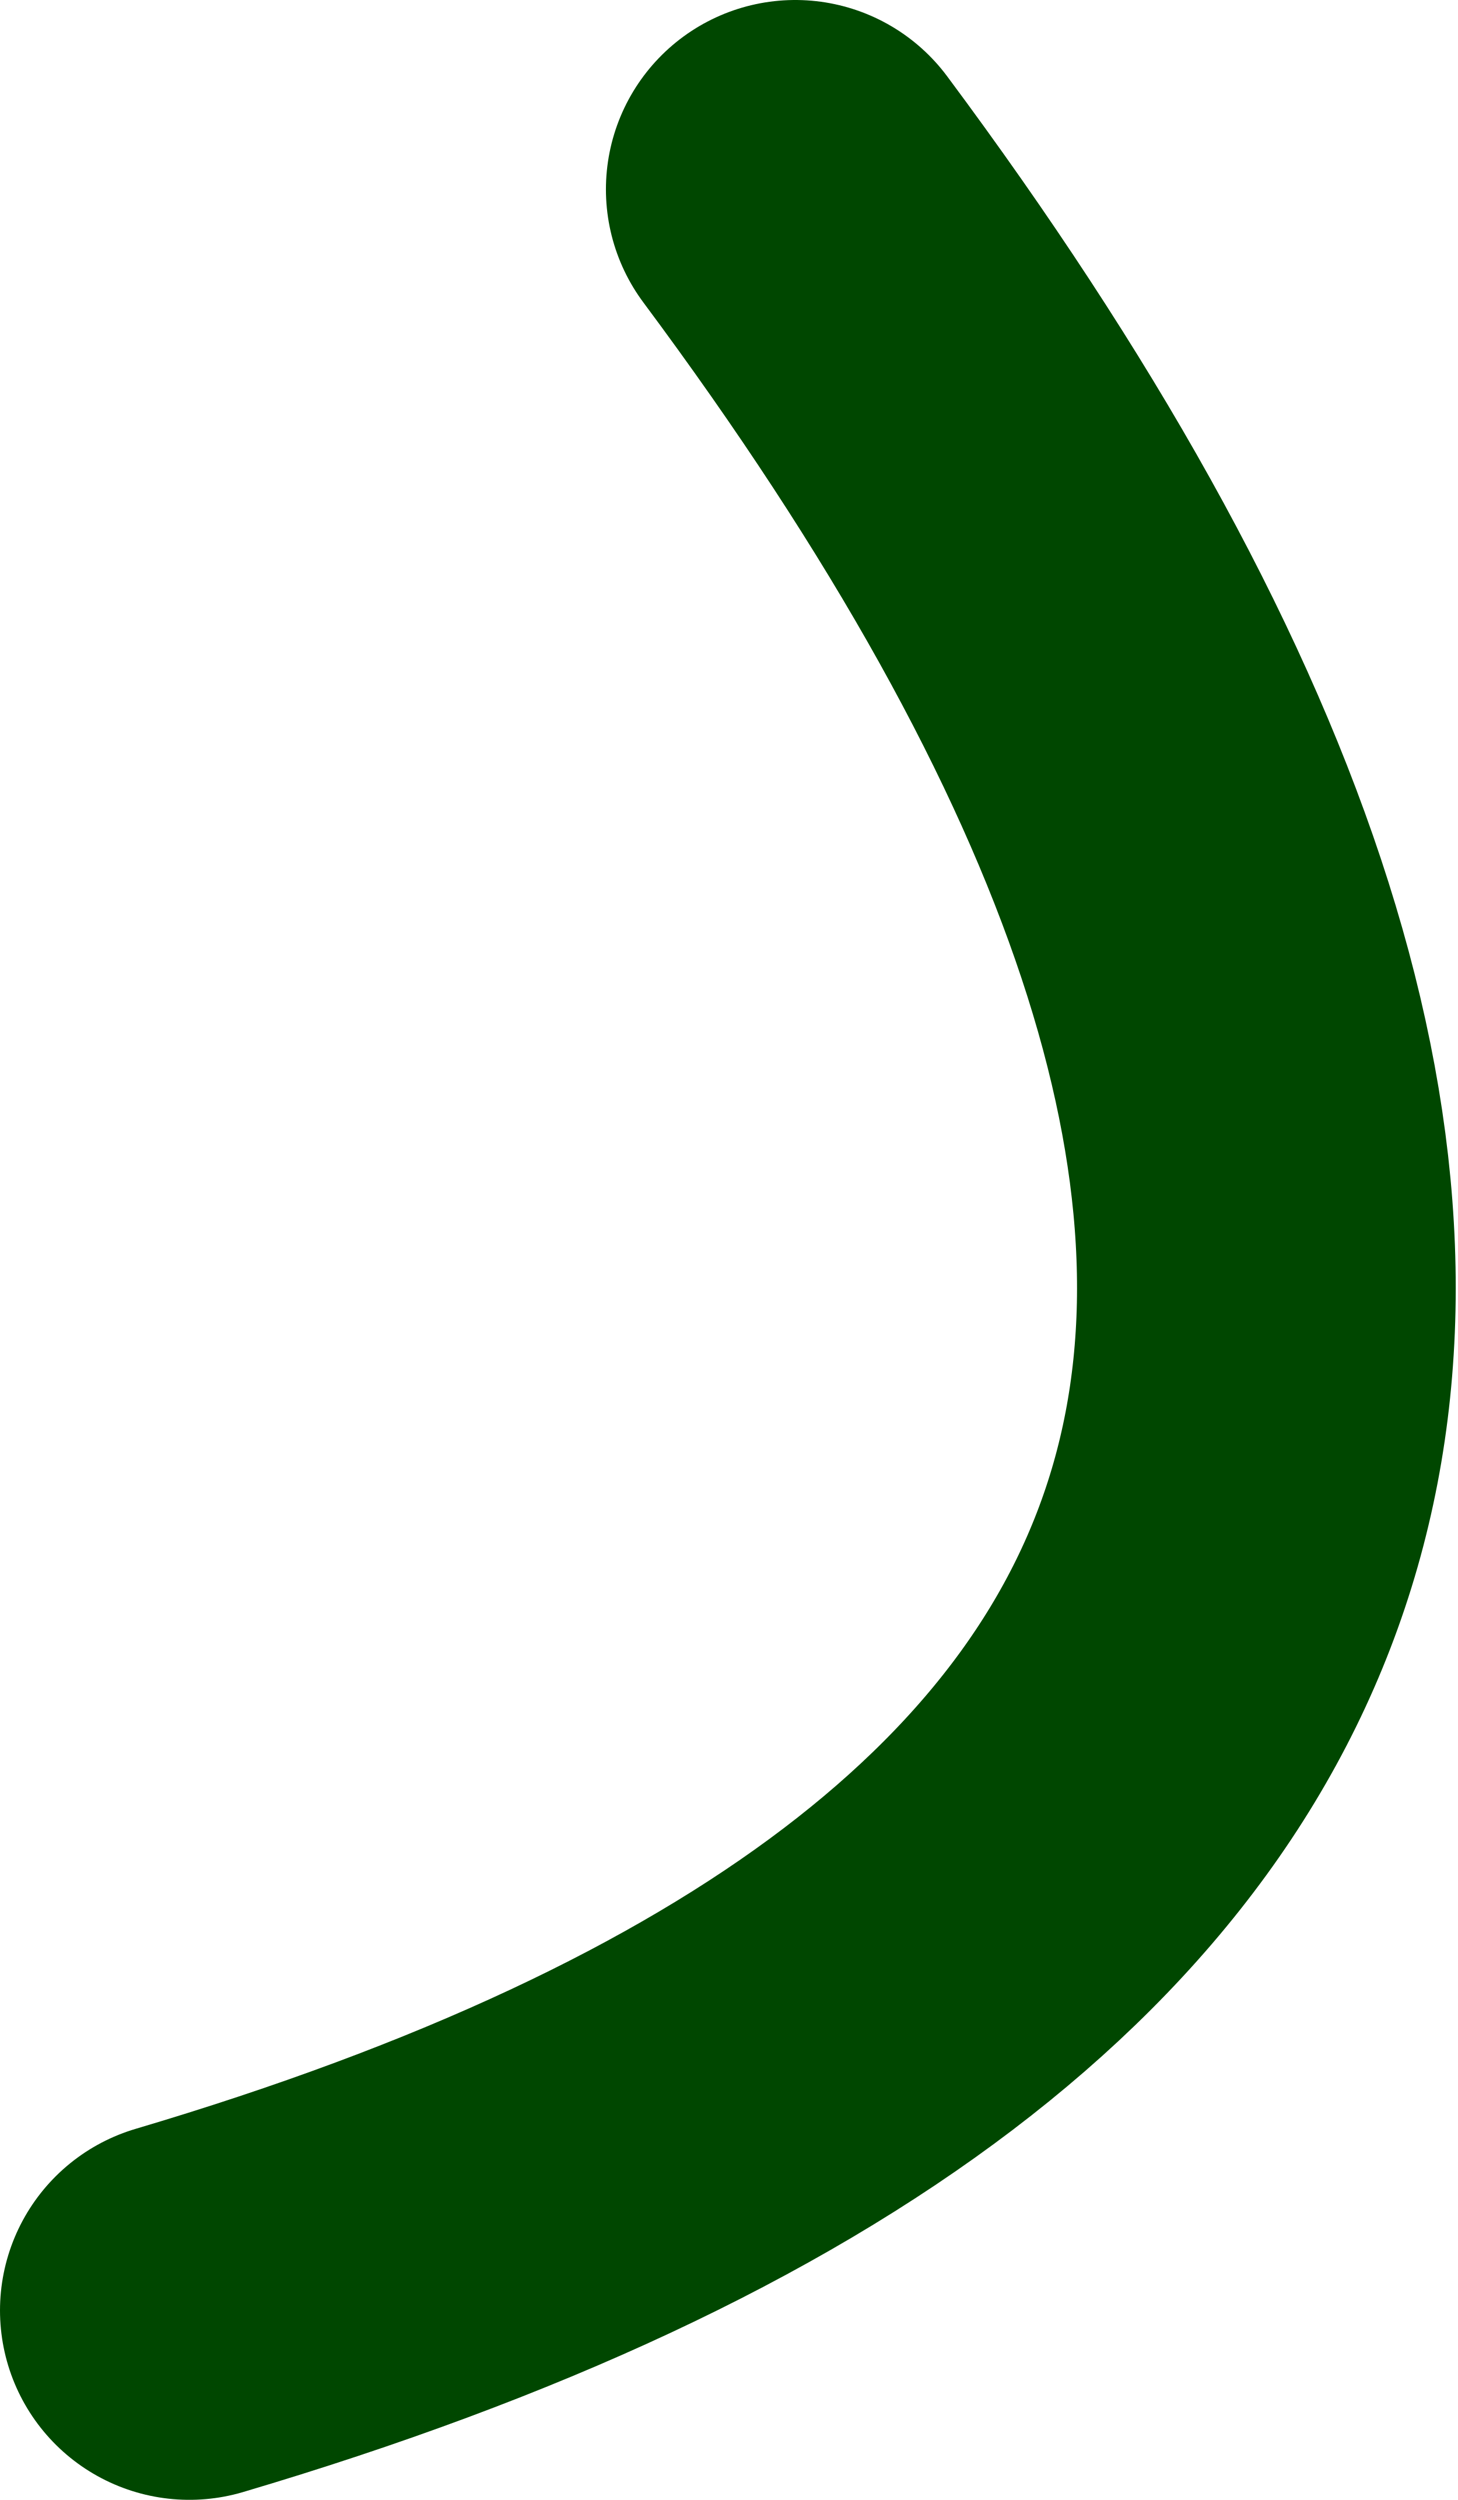 <?xml version="1.0" encoding="UTF-8" standalone="no"?>
<svg xmlns:xlink="http://www.w3.org/1999/xlink" height="13.2px" width="7.7px" xmlns="http://www.w3.org/2000/svg">
  <g transform="matrix(1.0, 0.0, 0.0, 1.0, -296.6, 18.6)">
    <path d="M300.8 -17.6 Q307.05 -9.2 297.6 -6.4" fill="none" stroke="#004700" stroke-linecap="round" stroke-linejoin="round" stroke-width="2.0"/>
  </g>
</svg>
